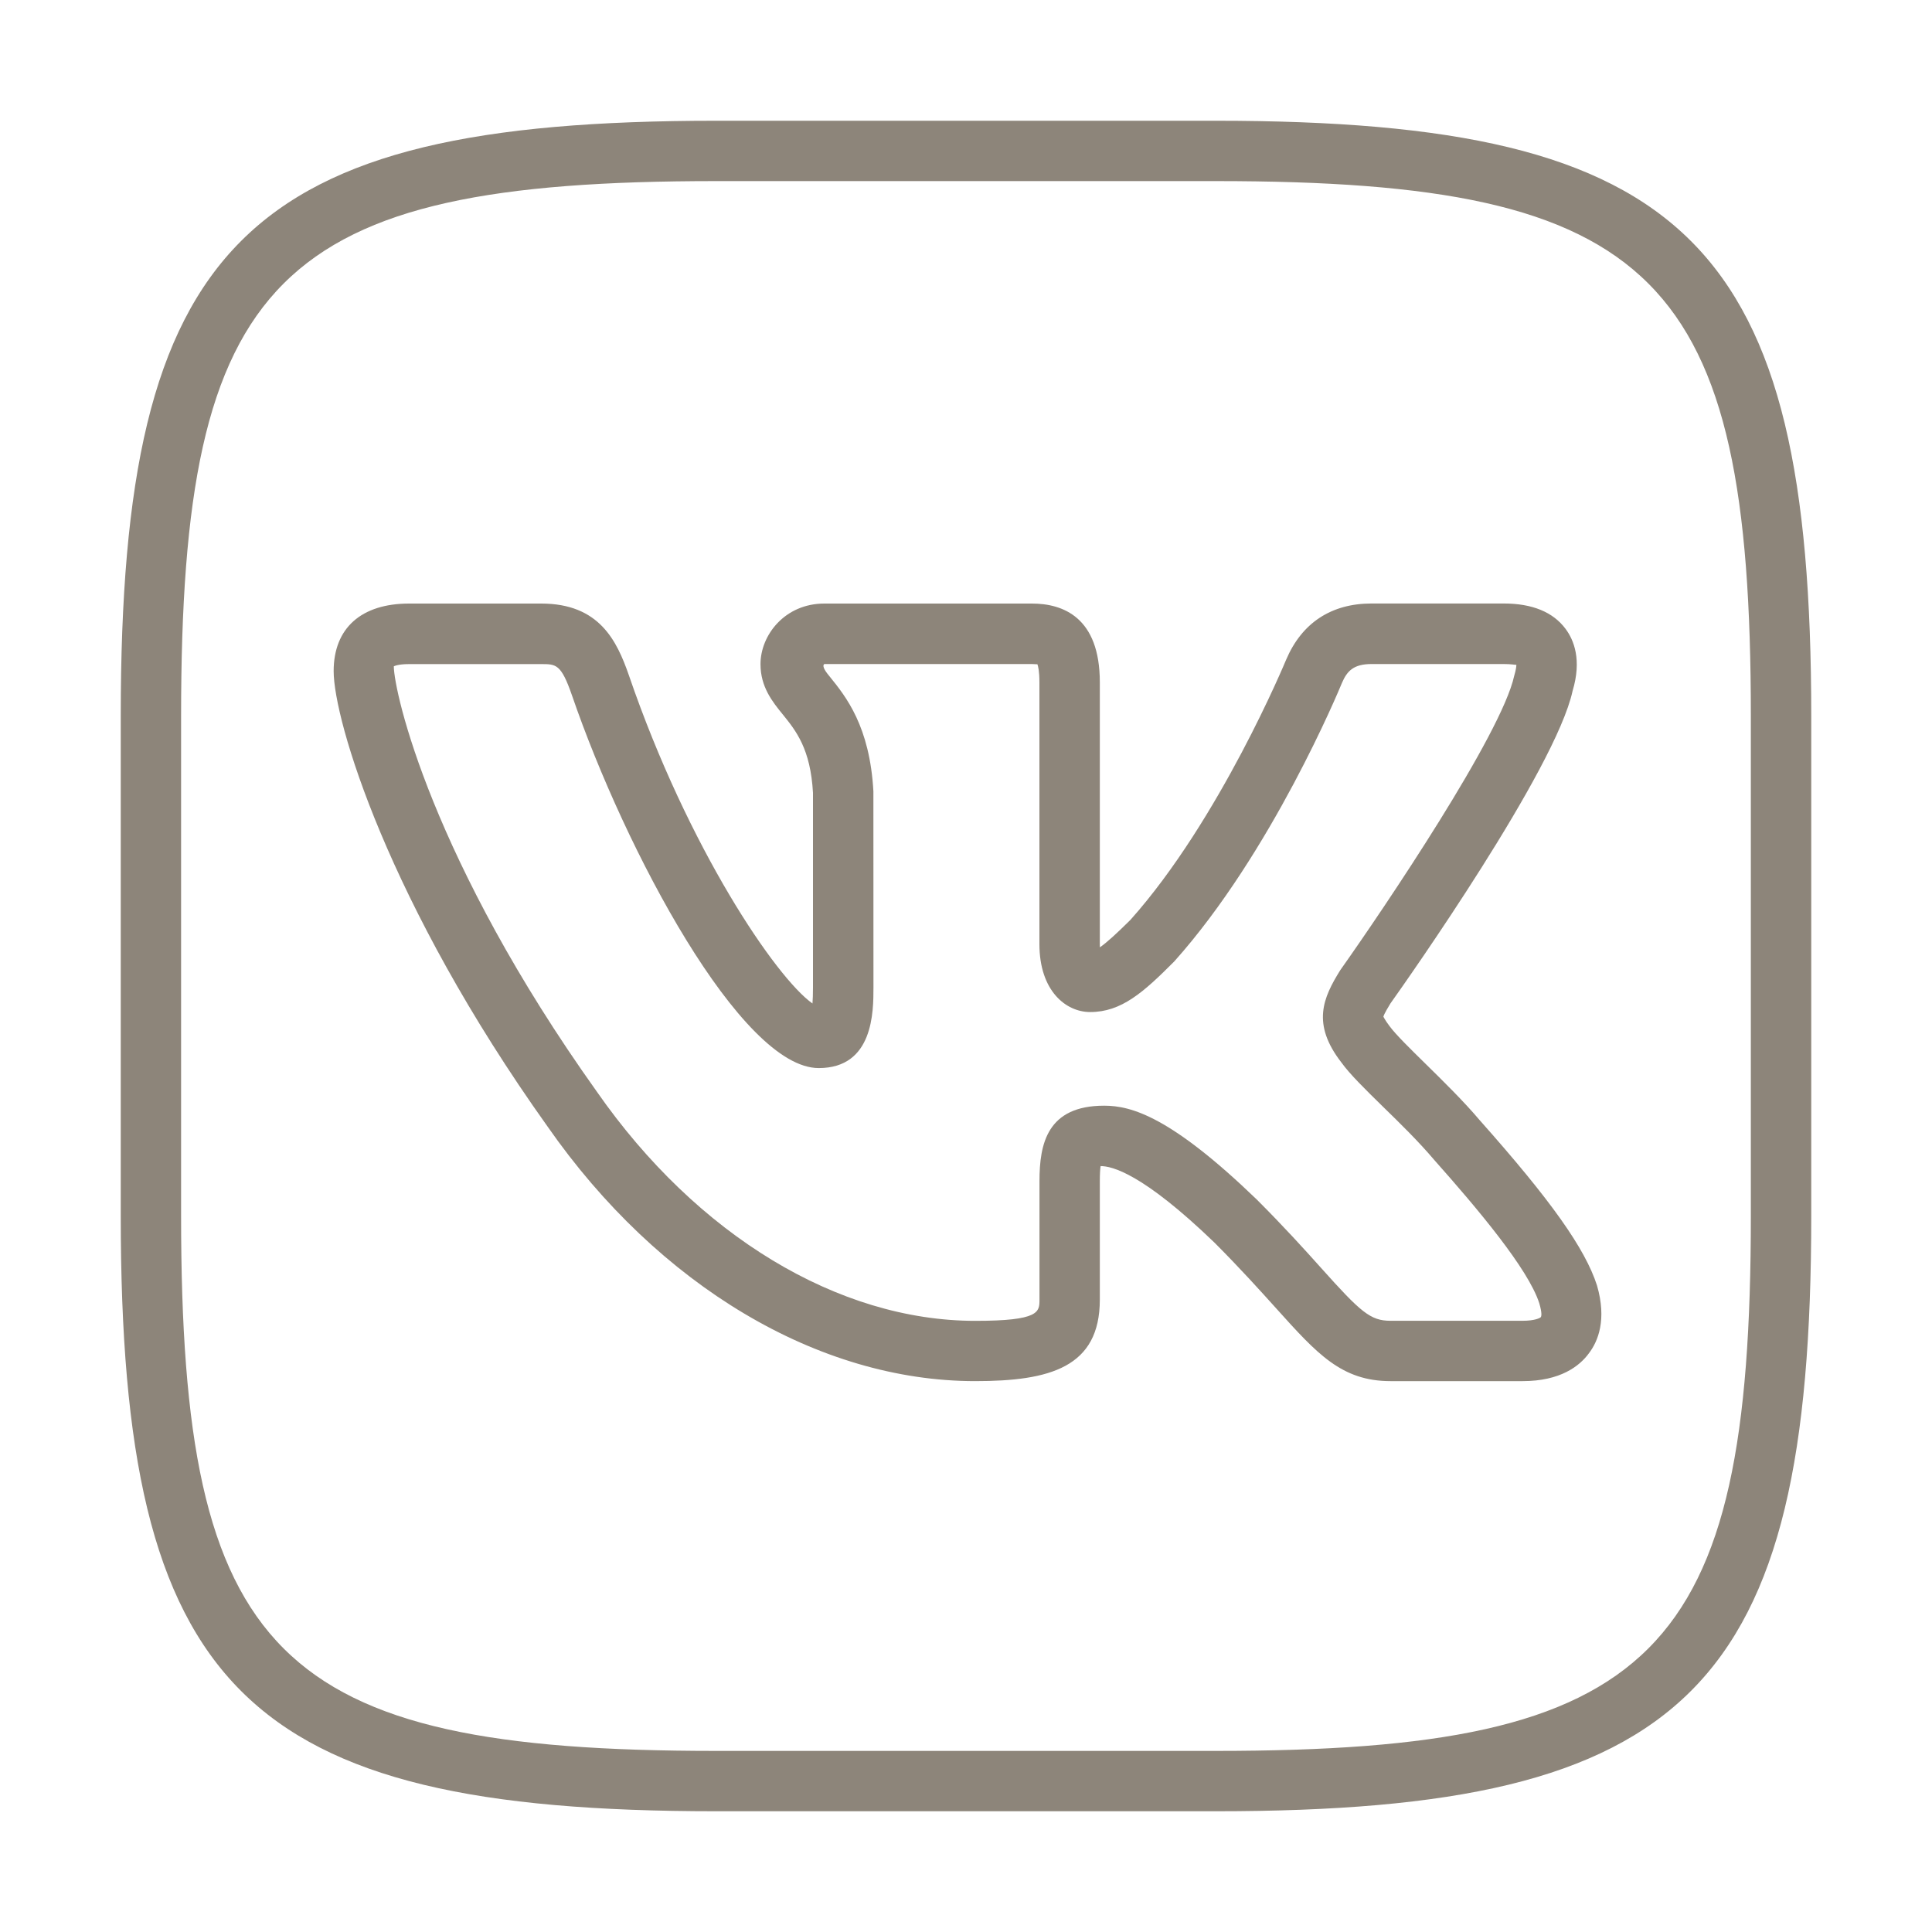 <svg width="30" height="30" viewBox="0 0 30 30" fill="none" xmlns="http://www.w3.org/2000/svg">
<path d="M18.881 28.125H11.119C3.775 28.125 1.875 26.225 1.875 18.881V11.119C1.875 3.775 3.775 1.875 11.119 1.875H18.88C26.225 1.875 28.125 3.775 28.125 11.119V18.881C28.125 26.225 26.225 28.125 18.881 28.125ZM11.119 2.812C4.287 2.812 2.812 4.287 2.812 11.119V18.881C2.812 25.713 4.287 27.188 11.119 27.188H18.88C25.712 27.188 27.187 25.713 27.187 18.881V11.119C27.188 4.287 25.713 2.812 18.881 2.812H11.119Z" fill="#8D857A"/>
<path d="M23.643 21.446H21.592C20.832 21.446 20.452 21.022 19.819 20.319C19.569 20.042 19.264 19.702 18.858 19.295C17.738 18.216 17.264 18.107 17.09 18.107C17.083 18.153 17.078 18.226 17.078 18.34V20.18C17.078 21.231 16.305 21.446 15.143 21.446C12.71 21.446 10.227 19.968 8.502 17.492C6.018 14.009 5.181 11.178 5.181 10.421C5.181 9.755 5.608 9.372 6.353 9.372H8.404C9.304 9.372 9.578 9.947 9.765 10.485C10.688 13.177 12.05 15.182 12.616 15.582C12.621 15.521 12.624 15.441 12.624 15.332V12.311C12.586 11.628 12.359 11.347 12.159 11.099C11.994 10.897 11.809 10.667 11.809 10.313C11.809 9.861 12.188 9.372 12.8 9.372H16.023C16.505 9.372 17.078 9.584 17.078 10.595V14.659C17.078 14.678 17.078 14.694 17.079 14.71C17.185 14.637 17.336 14.499 17.553 14.284C18.939 12.732 19.961 10.268 19.972 10.242C20.216 9.67 20.674 9.371 21.298 9.371H23.349C23.793 9.371 24.116 9.504 24.31 9.765C24.44 9.939 24.564 10.247 24.419 10.729C24.155 11.947 21.853 15.213 21.591 15.581C21.571 15.614 21.491 15.743 21.481 15.788C21.484 15.788 21.501 15.834 21.578 15.935C21.673 16.065 21.907 16.294 22.133 16.516C22.412 16.79 22.728 17.1 22.979 17.397C24.085 18.641 24.613 19.387 24.798 19.96C24.952 20.491 24.816 20.825 24.673 21.013C24.528 21.212 24.23 21.446 23.643 21.446ZM17.146 17.169C17.57 17.169 18.183 17.342 19.514 18.625C19.942 19.053 20.259 19.404 20.516 19.691C21.129 20.375 21.279 20.509 21.591 20.509H23.642C23.836 20.509 23.915 20.465 23.925 20.453C23.935 20.44 23.948 20.395 23.902 20.237C23.73 19.701 22.941 18.766 22.272 18.013C22.031 17.728 21.738 17.441 21.477 17.187C21.188 16.904 20.96 16.68 20.829 16.498C20.363 15.897 20.545 15.493 20.812 15.064C21.507 14.083 23.315 11.399 23.512 10.496C23.54 10.401 23.546 10.348 23.546 10.323C23.529 10.325 23.467 10.311 23.349 10.311H21.298C21.018 10.311 20.917 10.419 20.837 10.606C20.796 10.706 19.747 13.237 18.234 14.929C17.753 15.412 17.412 15.715 16.928 15.715C16.549 15.715 16.14 15.384 16.14 14.66V10.596C16.14 10.416 16.119 10.34 16.108 10.313C16.098 10.317 16.073 10.312 16.023 10.311H12.8C12.754 10.346 12.834 10.446 12.888 10.511C13.134 10.816 13.506 11.276 13.562 12.287L13.563 15.334C13.563 15.708 13.563 16.585 12.713 16.585C11.511 16.585 9.714 13.221 8.88 10.793C8.713 10.312 8.635 10.312 8.405 10.312H6.353C6.17 10.312 6.116 10.347 6.115 10.347C6.119 10.751 6.7 13.351 9.269 16.953C10.822 19.181 13.016 20.51 15.144 20.51C16.141 20.51 16.141 20.372 16.141 20.181V18.341C16.141 17.761 16.26 17.169 17.146 17.169Z" fill="#8D857A"/>
</svg>
